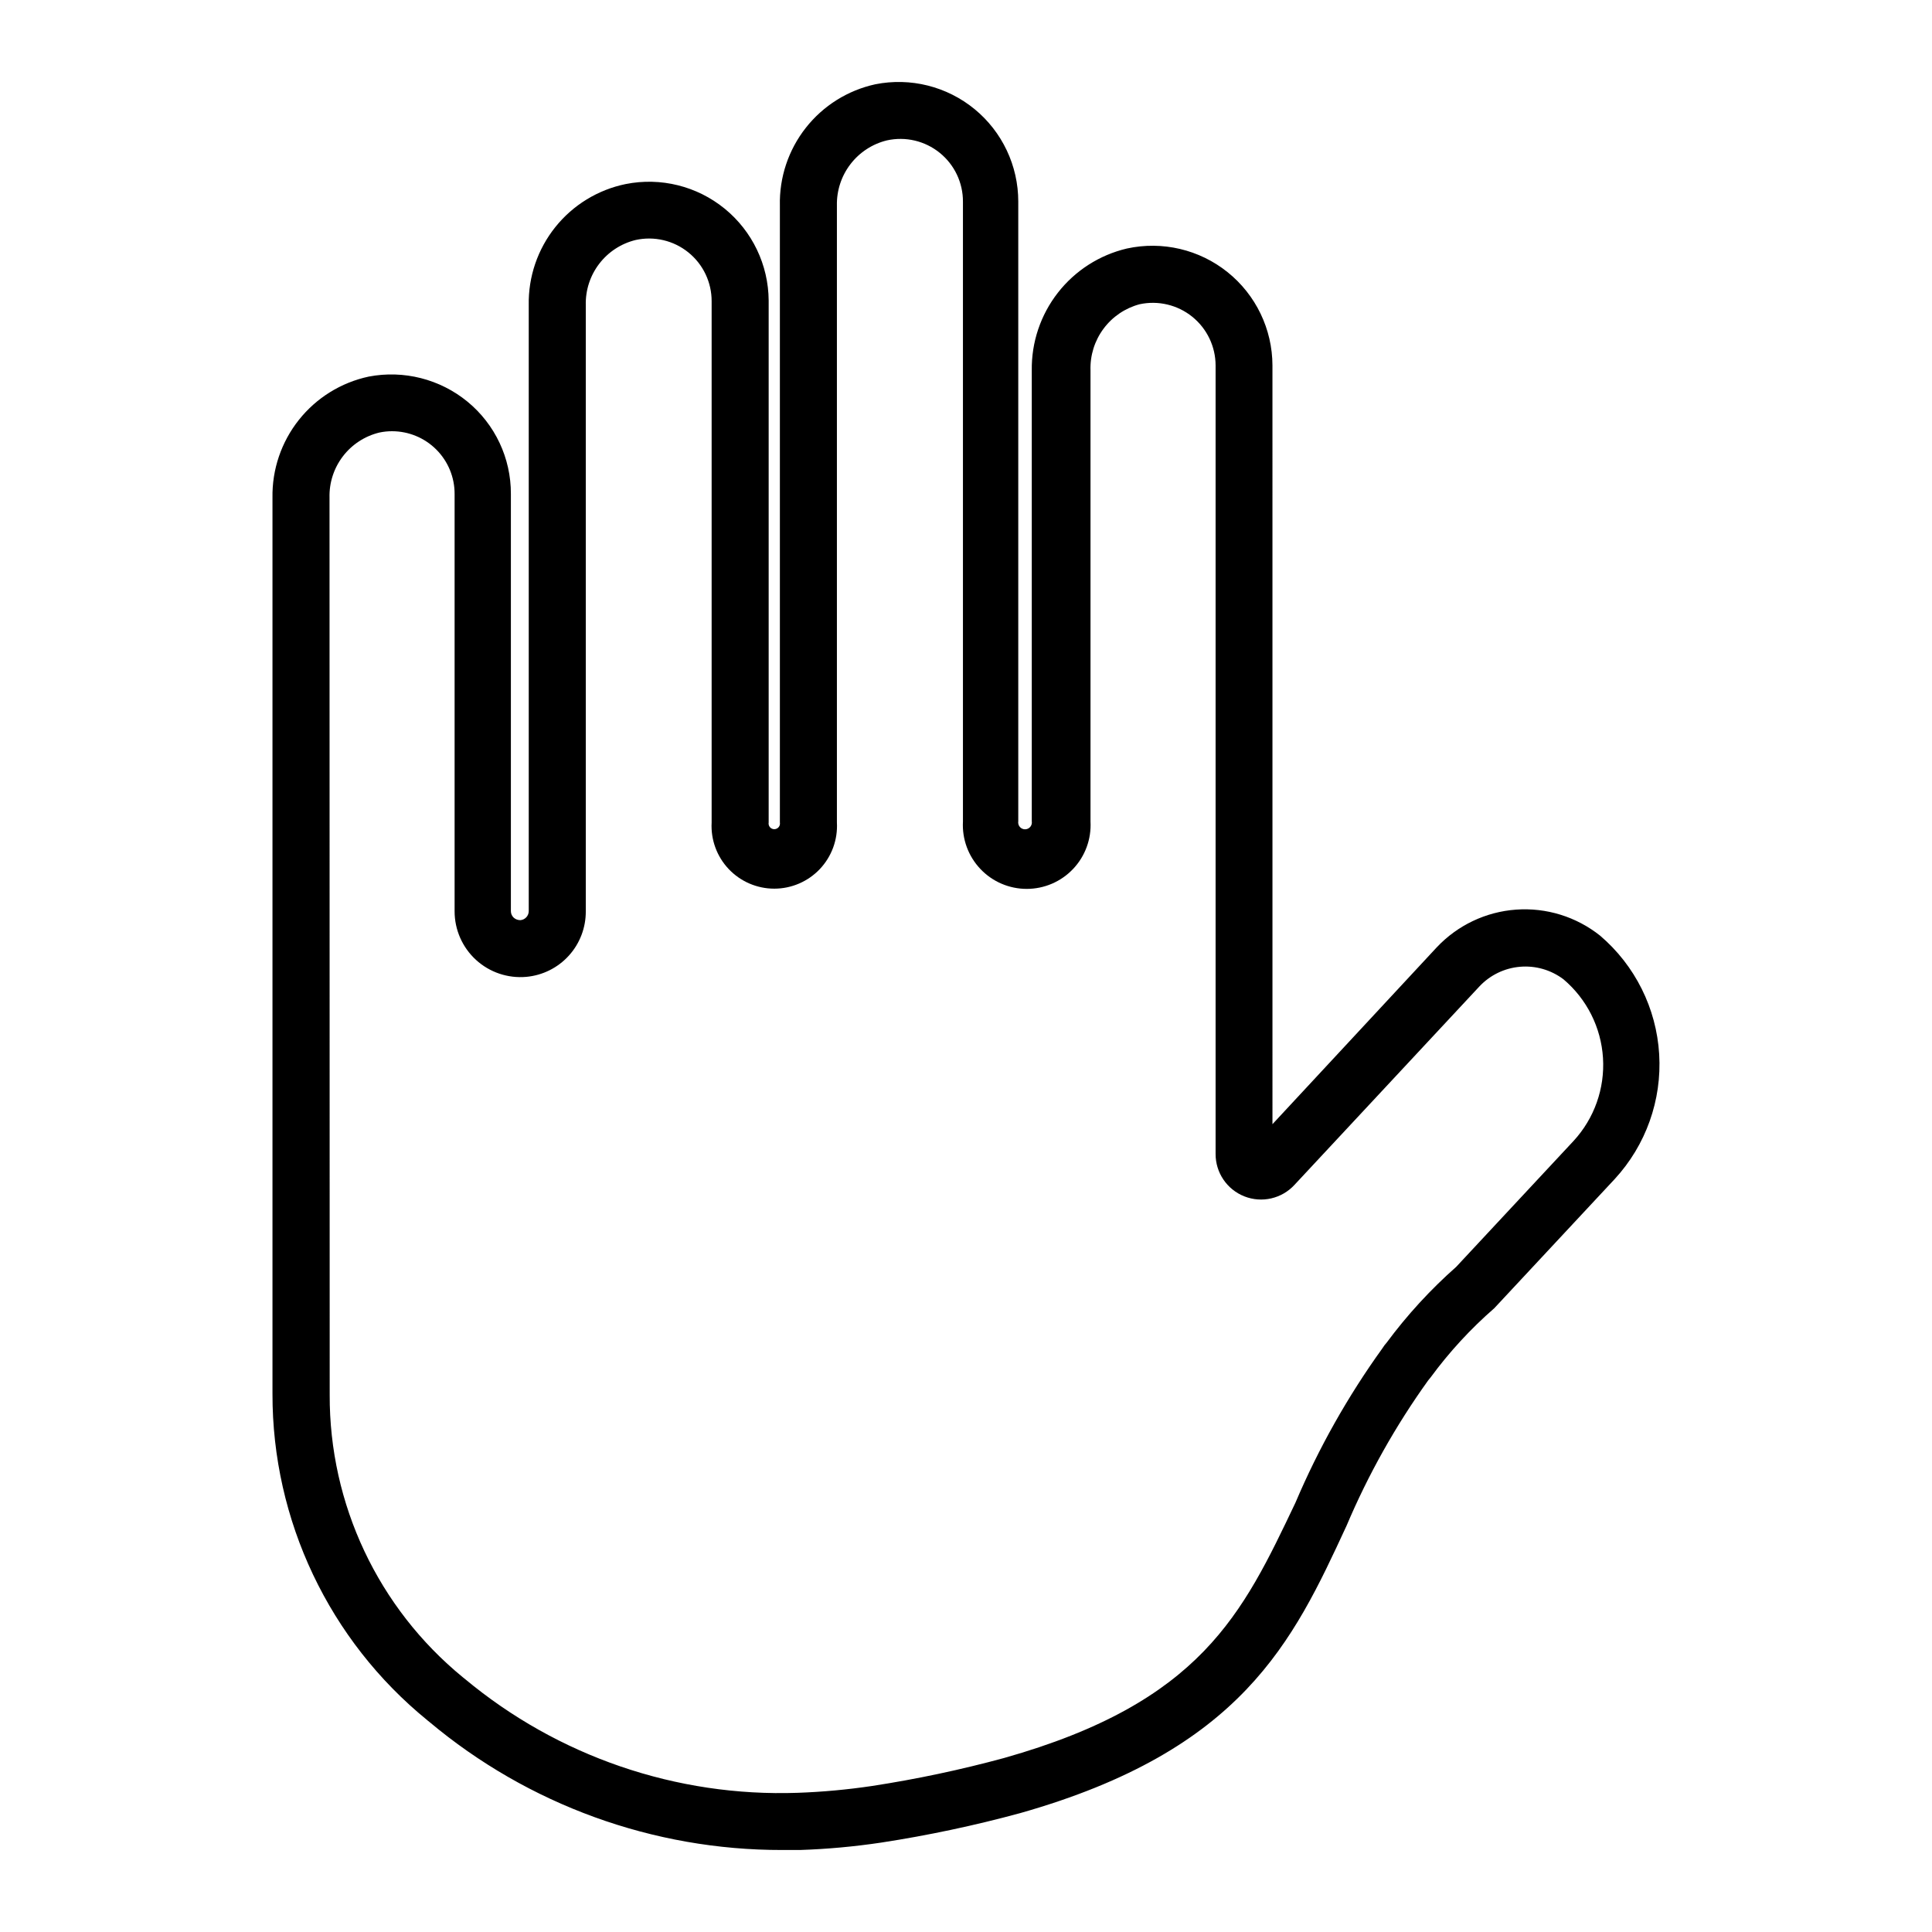 <?xml version="1.0" encoding="UTF-8"?>
<!-- Uploaded to: ICON Repo, www.svgrepo.com, Generator: ICON Repo Mixer Tools -->
<svg fill="#000000" width="800px" height="800px" version="1.1" viewBox="144 144 512 512" xmlns="http://www.w3.org/2000/svg">
 <path d="m257.27 599.91 0.504 0.402c26.211 21.988 59.344 34.016 93.559 33.957h4.637-0.004c7.219-0.238 14.418-0.895 21.562-1.965 12.414-1.906 24.711-4.512 36.828-7.809 58.793-16.676 72.246-45.344 86.453-76.074h0.004c5.762-13.629 13.031-26.574 21.66-38.594l0.656-0.805c4.934-6.719 10.594-12.867 16.879-18.34l31.891-34.207c8.273-8.969 12.535-20.918 11.801-33.098-0.73-12.176-6.394-23.531-15.68-31.441-6.293-5-14.23-7.457-22.25-6.879-8.016 0.578-15.52 4.148-21.027 10.004l-43.527 46.855-0.004-201.07c-0.02-9.613-4.391-18.699-11.887-24.719-7.496-6.019-17.312-8.32-26.703-6.266-7.25 1.711-13.699 5.844-18.277 11.715-4.582 5.875-7.019 13.133-6.914 20.582v119.5c0.09 0.523-0.059 1.062-0.402 1.473-0.344 0.406-0.852 0.641-1.387 0.641-0.531 0-1.039-0.234-1.383-0.641-0.344-0.41-0.492-0.949-0.406-1.473v-164.24c0.004-9.492-4.25-18.488-11.586-24.508-7.34-6.019-16.988-8.434-26.297-6.578-7.293 1.59-13.805 5.664-18.418 11.531-4.617 5.863-7.047 13.152-6.875 20.613v163.48c0.082 0.441-0.039 0.895-0.324 1.242-0.289 0.344-0.715 0.543-1.164 0.543-0.445 0-0.871-0.199-1.16-0.543-0.285-0.348-0.406-0.801-0.324-1.242v-138.3c-0.059-9.457-4.336-18.391-11.668-24.367-7.328-5.977-16.945-8.363-26.219-6.516-7.356 1.504-13.953 5.539-18.648 11.402-4.695 5.863-7.188 13.184-7.047 20.691v160.61c-0.02 1.223-0.949 2.242-2.164 2.367-0.668 0.027-1.316-0.207-1.816-0.652-0.477-0.445-0.75-1.062-0.754-1.715v-110.59c0.035-9.457-4.184-18.426-11.488-24.434-7.312-6-16.91-8.434-26.195-6.652-7.312 1.566-13.852 5.621-18.504 11.477-4.648 5.856-7.121 13.141-6.992 20.617v237.45c-0.066 33.566 15.023 65.371 41.062 86.555zm-25.945-324.05c-0.102-3.949 1.156-7.812 3.555-10.945 2.402-3.137 5.805-5.352 9.645-6.285 1.109-0.238 2.242-0.355 3.375-0.352 4.406 0 8.629 1.754 11.738 4.871 3.109 3.121 4.852 7.348 4.836 11.754v110.59c-0.004 4.898 2.051 9.574 5.664 12.879 3.613 3.309 8.453 4.941 13.332 4.504 4.328-0.391 8.352-2.398 11.273-5.617 2.922-3.219 4.523-7.418 4.496-11.766v-160.61c-0.105-3.953 1.148-7.824 3.551-10.969 2.402-3.144 5.805-5.371 9.648-6.312 4.922-1.086 10.07 0.121 13.988 3.289 3.922 3.164 6.191 7.945 6.164 12.984v138.09c-0.254 4.562 1.383 9.023 4.523 12.344 3.141 3.316 7.508 5.195 12.074 5.195 4.57 0 8.938-1.879 12.078-5.195 3.141-3.32 4.777-7.781 4.523-12.344v-163.48c-0.09-3.961 1.176-7.832 3.586-10.973 2.406-3.144 5.816-5.371 9.664-6.309 4.922-1.09 10.07 0.121 13.992 3.289 3.922 3.164 6.188 7.941 6.16 12.984v164.24c-0.254 4.641 1.414 9.184 4.613 12.559 3.195 3.379 7.641 5.289 12.289 5.289 4.652 0 9.098-1.91 12.293-5.289 3.199-3.375 4.863-7.918 4.609-12.559v-119.55c-0.133-3.961 1.078-7.852 3.441-11.035 2.359-3.188 5.731-5.477 9.559-6.5 4.91-1.062 10.039 0.148 13.953 3.297 3.914 3.152 6.191 7.902 6.199 12.926v208.93c-0.027 4.977 3.008 9.457 7.641 11.273 4.629 1.82 9.902 0.605 13.27-3.059l48.969-52.547c2.824-3.023 6.668-4.894 10.793-5.246 4.121-0.355 8.227 0.832 11.527 3.328 6.18 5.234 9.961 12.762 10.465 20.844 0.504 8.082-2.312 16.023-7.797 21.98l-31.086 33.352v0.004c-6.852 6.051-13.047 12.805-18.488 20.152-0.398 0.434-0.75 0.906-1.059 1.41-9.191 12.75-16.93 26.488-23.074 40.957-14.004 29.422-24.938 52.902-77.234 67.664-11.504 3.125-23.18 5.598-34.965 7.406-6.527 0.973-13.102 1.578-19.699 1.812-32.137 1.129-63.566-9.637-88.266-30.23l-0.504-0.402c-22.43-18.371-35.383-45.871-35.266-74.863z"/>
</svg>
